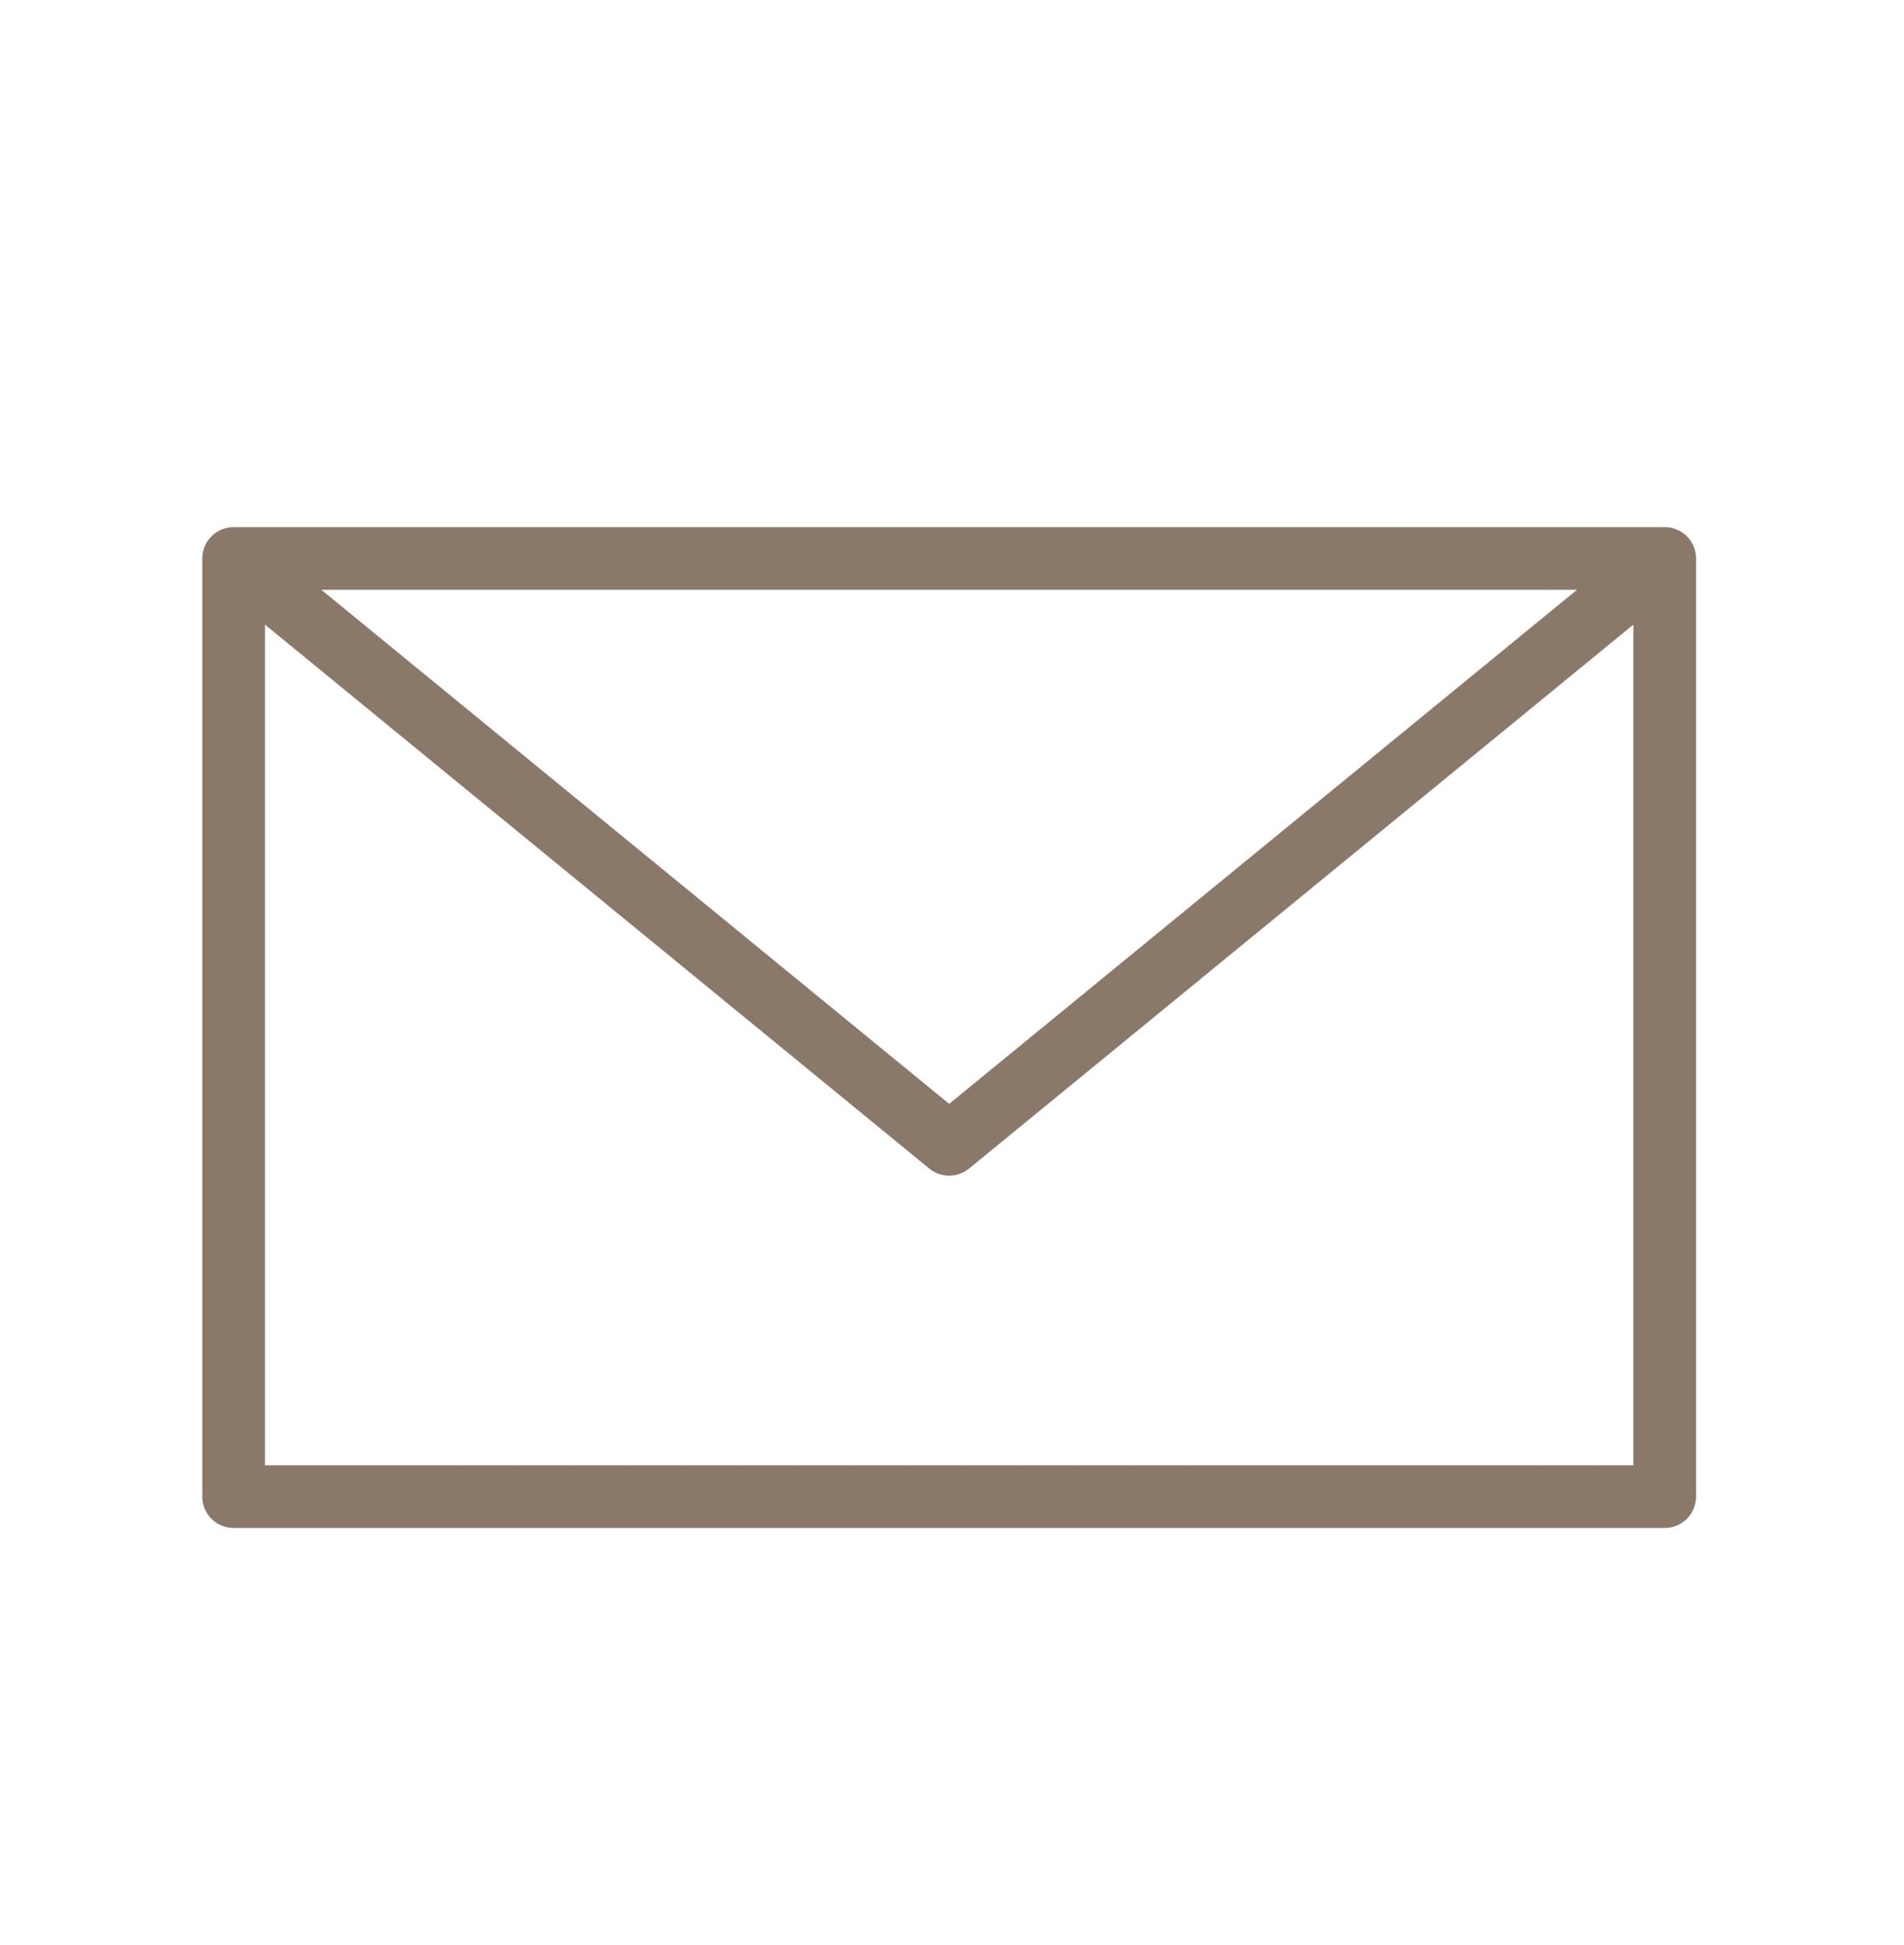 <?xml version="1.0" encoding="utf-8"?>
<!-- Generator: Adobe Illustrator 16.0.0, SVG Export Plug-In . SVG Version: 6.00 Build 0)  -->
<!DOCTYPE svg PUBLIC "-//W3C//DTD SVG 1.1//EN" "http://www.w3.org/Graphics/SVG/1.1/DTD/svg11.dtd">
<svg version="1.1" id="Layer_1" xmlns="http://www.w3.org/2000/svg" xmlns:xlink="http://www.w3.org/1999/xlink" x="0px" y="0px"
	 width="209px" height="213.5px" viewBox="41.14 0 209 213.5" enable-background="new 41.14 0 209 213.5" xml:space="preserve">
<path fill="none" stroke="#8A7969" stroke-width="6.879" stroke-linecap="round" stroke-linejoin="round" stroke-miterlimit="22.926" d="
	M66.785,61.307h157.086v102.989H66.785V61.307L66.785,61.307z M223.872,61.307l-78.542,64.316L66.785,61.307"/>
</svg>
